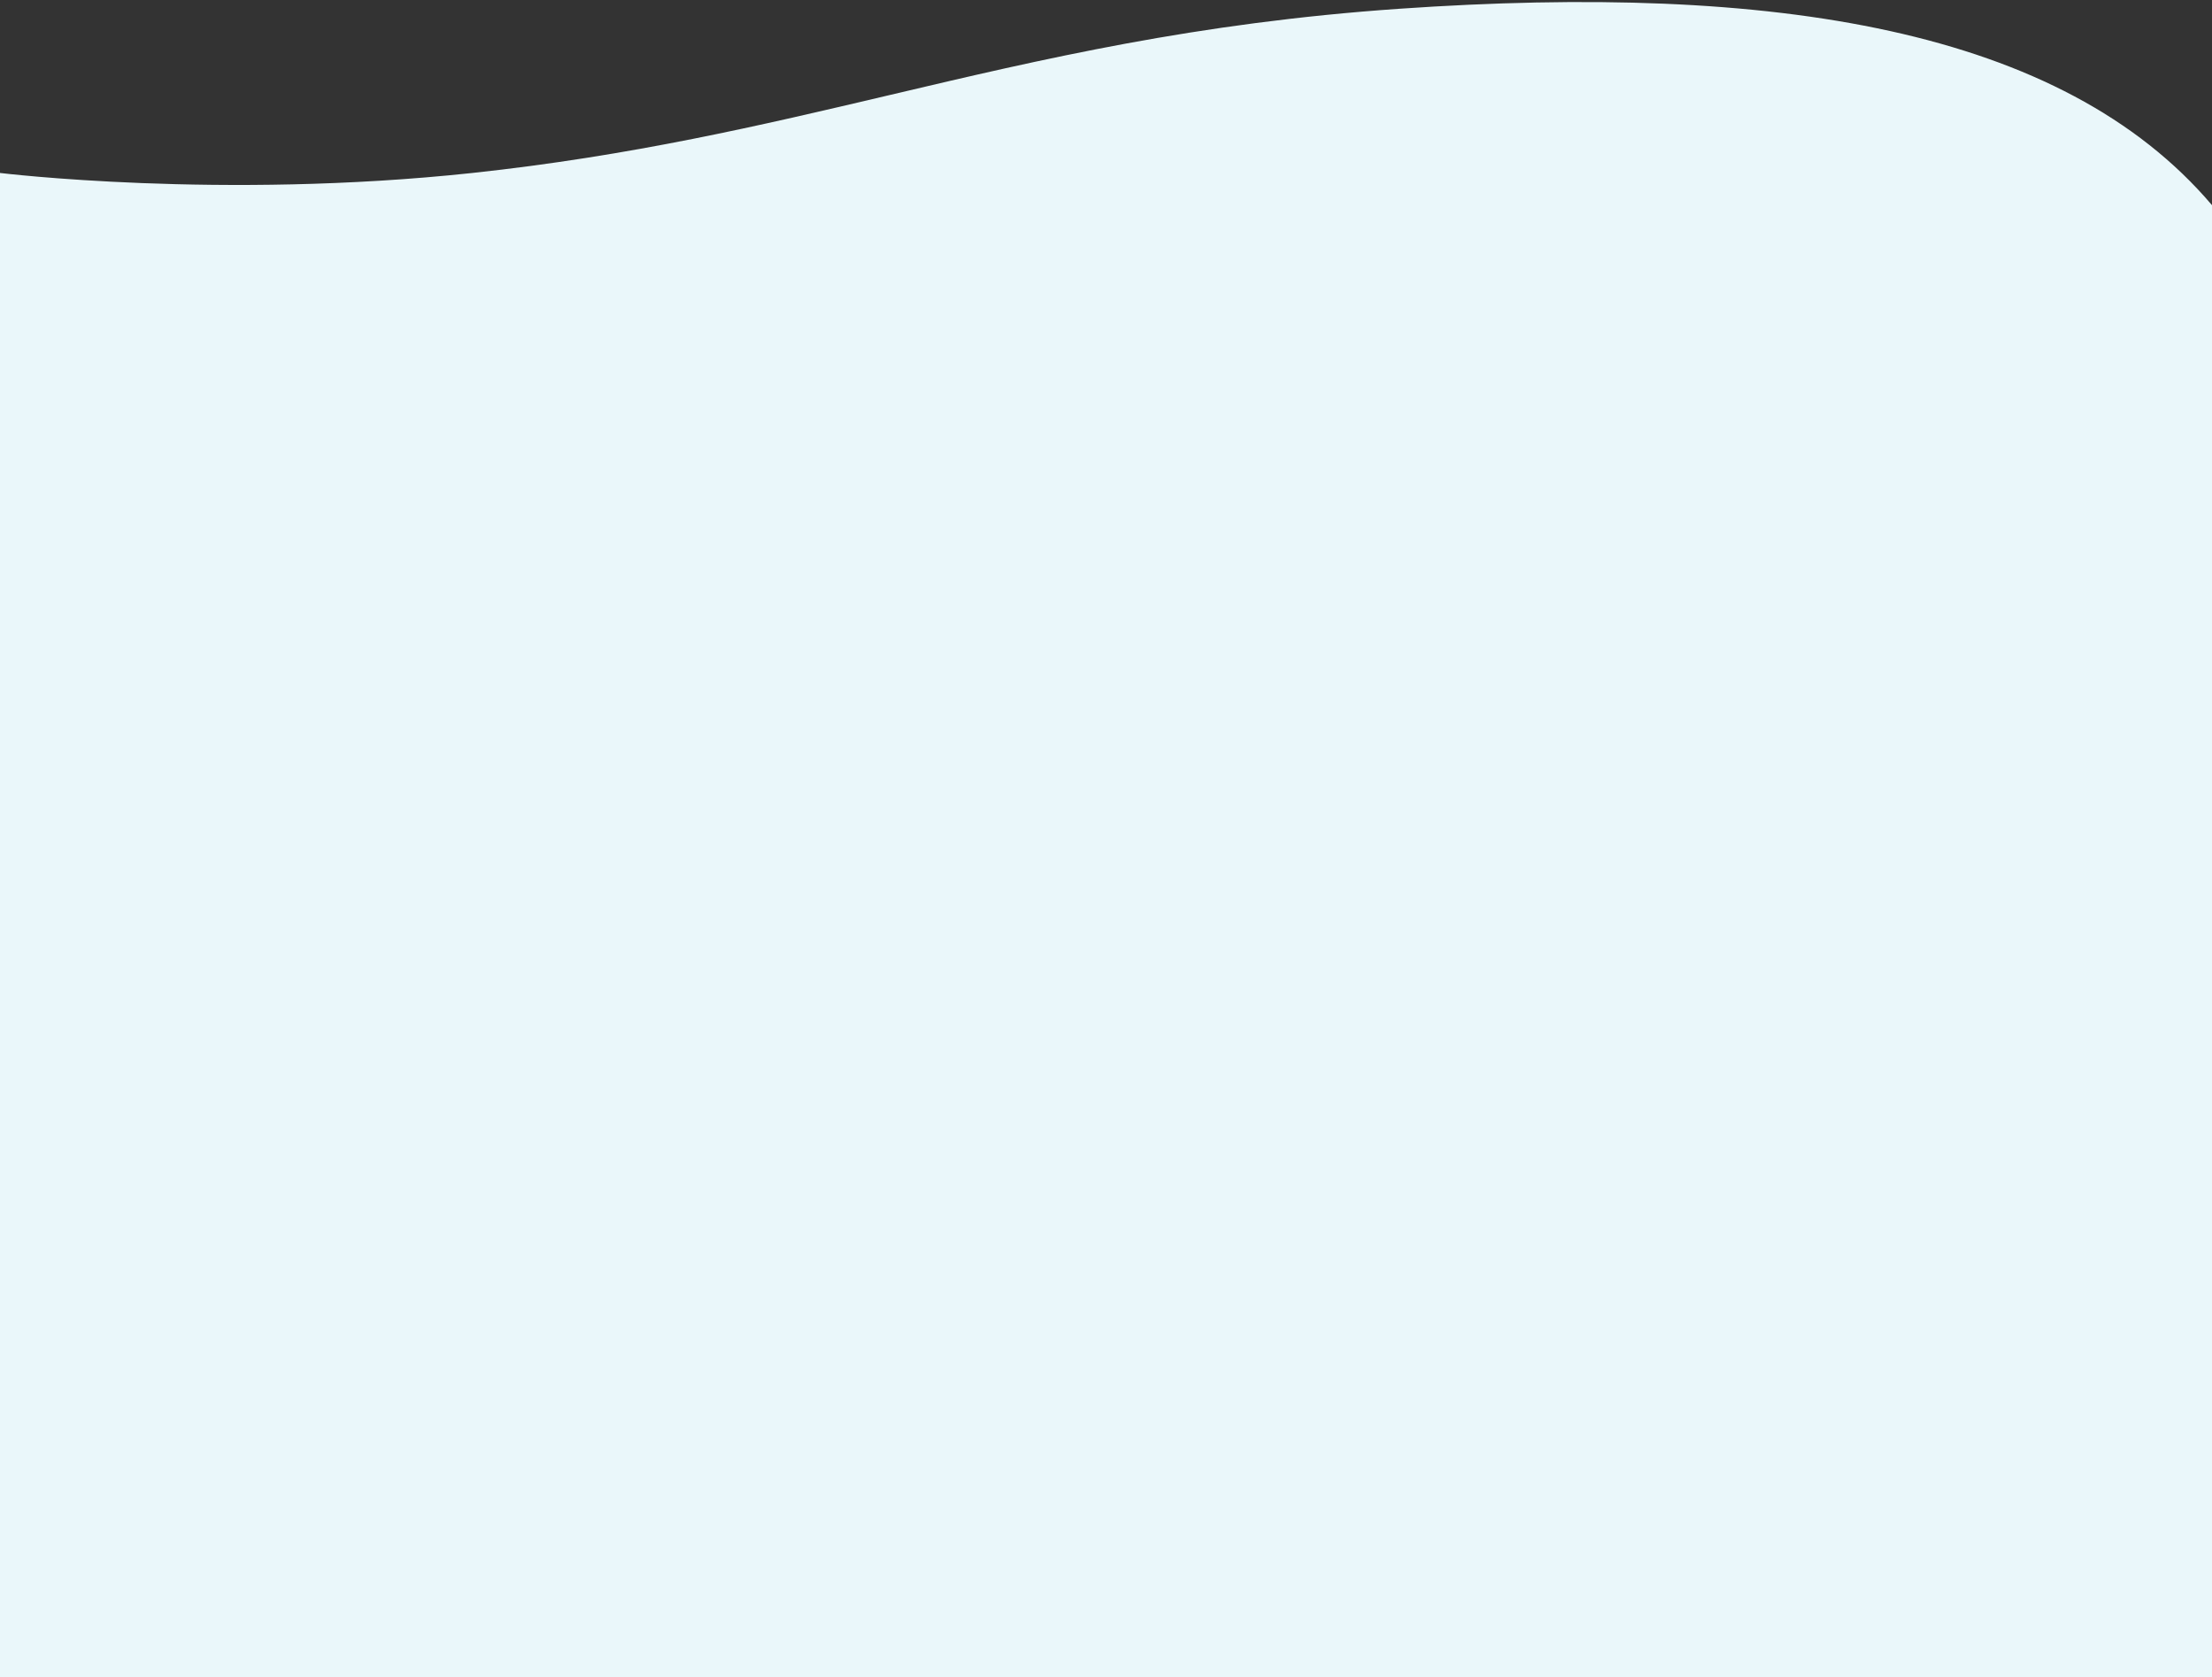 <svg preserveAspectRatio="none" width="744" height="564" viewBox="0 0 744 564" fill="none" xmlns="http://www.w3.org/2000/svg">
<rect x="0" y="0" width="744" height="564" fill="#333333" stroke="none"/>
<path d="M744 564V69C693.514 9.606 596.794 -5.773 470.659 2.946C402.298 7.671 350.836 19.8 299.406 31.921C255.941 42.165 212.499 52.404 158.897 58.164C74.332 67.25 0 58.164 0 58.164V564H744Z" fill="#EAF7FA"/>
</svg>
